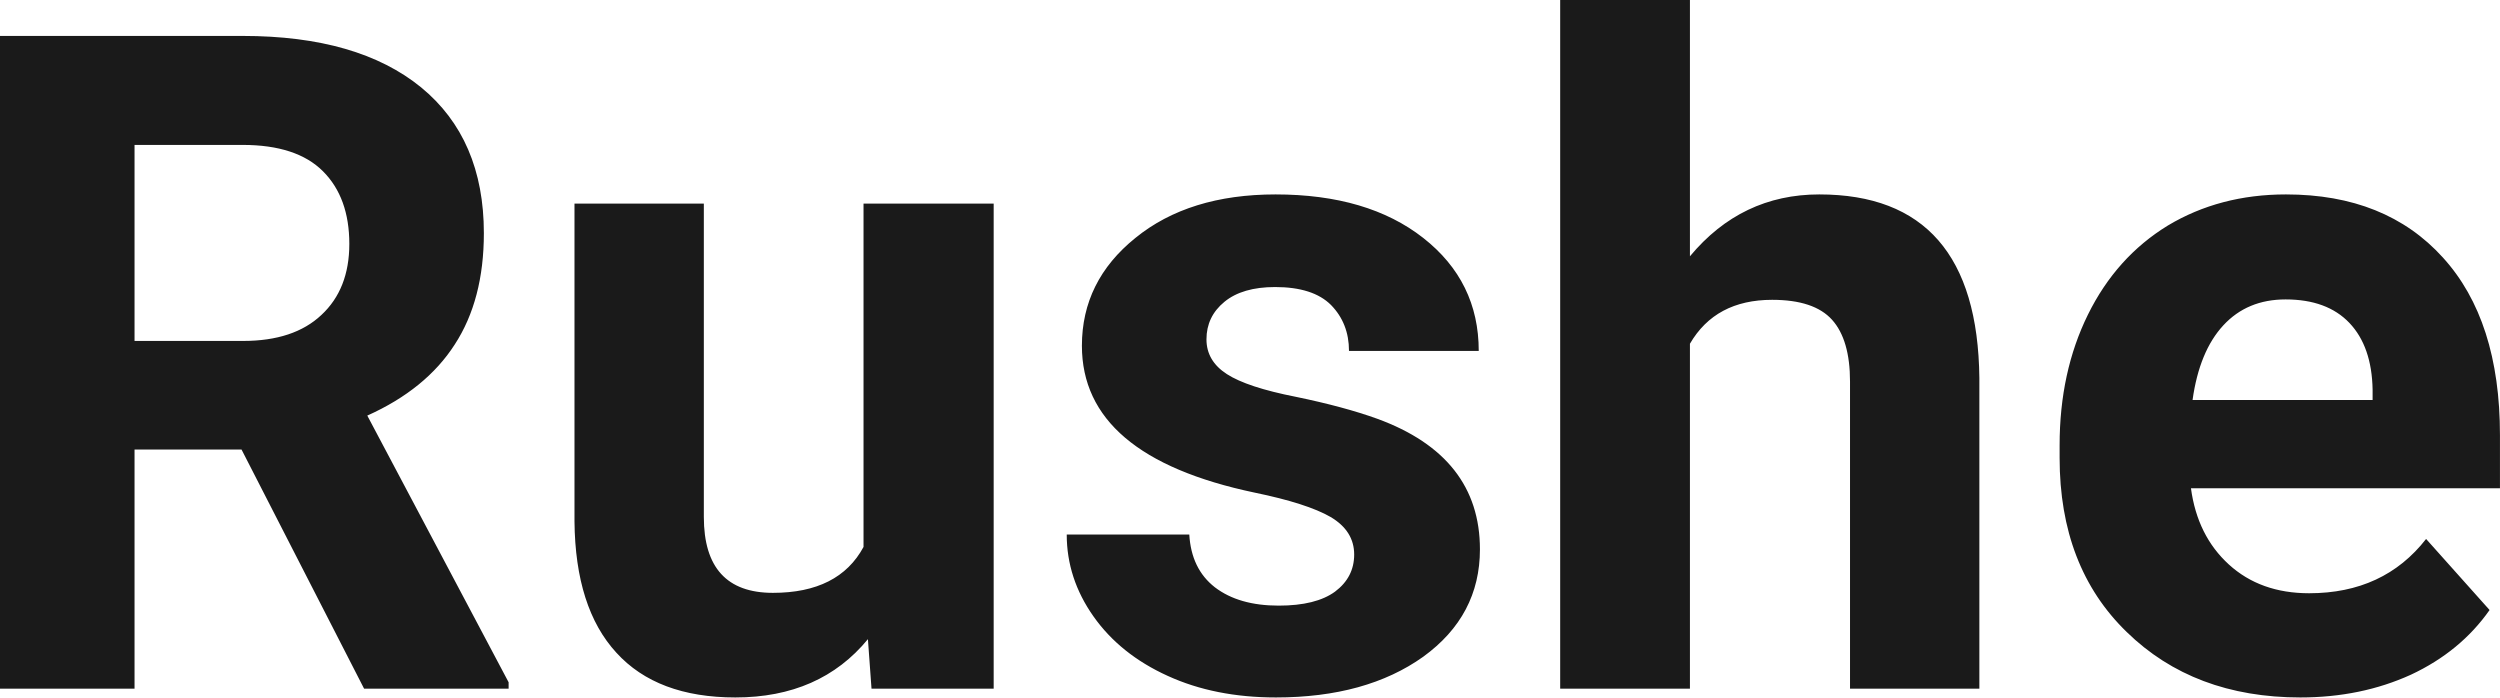<?xml version="1.0" encoding="UTF-8" standalone="yes"?>
<svg xmlns="http://www.w3.org/2000/svg" width="100%" height="100%" viewBox="0 0 62.621 17.475" fill="rgb(26, 26, 26)">
  <path d="M9.12 17.25L6.05 11.26L3.37 11.26L3.37 17.25L0 17.25L0 0.90L6.08 0.90Q8.97 0.90 10.55 2.19Q12.12 3.48 12.12 5.84L12.12 5.84Q12.12 7.51 11.39 8.63Q10.67 9.75 9.20 10.41L9.20 10.41L12.74 17.09L12.74 17.25L9.12 17.25ZM3.37 3.63L3.37 8.54L6.09 8.54Q7.36 8.54 8.05 7.89Q8.75 7.24 8.75 6.11L8.75 6.11Q8.75 4.95 8.09 4.29Q7.43 3.63 6.08 3.63L6.08 3.63L3.37 3.63ZM21.83 17.25L21.74 16.01Q20.54 17.47 18.42 17.47L18.42 17.47Q16.46 17.47 15.44 16.35Q14.41 15.23 14.39 13.06L14.39 13.06L14.39 5.10L17.63 5.10L17.63 12.95Q17.63 14.85 19.36 14.85L19.36 14.85Q21.01 14.85 21.63 13.70L21.63 13.70L21.63 5.10L24.89 5.10L24.89 17.25L21.83 17.25ZM33.92 13.89L33.92 13.89Q33.92 13.30 33.33 12.95Q32.74 12.61 31.43 12.34L31.43 12.34Q27.10 11.43 27.10 8.66L27.10 8.66Q27.10 7.04 28.44 5.96Q29.78 4.87 31.95 4.87L31.95 4.87Q34.26 4.87 35.65 5.96Q37.04 7.05 37.04 8.79L37.04 8.79L33.79 8.79Q33.79 8.10 33.34 7.64Q32.89 7.19 31.94 7.19L31.94 7.19Q31.12 7.19 30.67 7.56Q30.22 7.93 30.22 8.50L30.22 8.50Q30.22 9.04 30.73 9.37Q31.24 9.70 32.46 9.94Q33.67 10.19 34.50 10.49L34.50 10.49Q37.07 11.43 37.07 13.76L37.07 13.76Q37.07 15.42 35.65 16.45Q34.22 17.47 31.96 17.47L31.96 17.47Q30.43 17.47 29.25 16.93Q28.06 16.39 27.39 15.44Q26.72 14.49 26.72 13.39L26.72 13.39L29.79 13.39Q29.84 14.25 30.43 14.71Q31.03 15.17 32.03 15.17L32.03 15.17Q32.96 15.17 33.44 14.82Q33.92 14.46 33.92 13.89ZM42.33 0L42.33 6.42Q43.62 4.87 45.57 4.87L45.57 4.87Q49.53 4.87 49.58 9.47L49.58 9.47L49.58 17.25L46.34 17.25L46.34 9.56Q46.34 8.51 45.89 8.01Q45.44 7.51 44.39 7.51L44.39 7.51Q42.97 7.51 42.33 8.61L42.33 8.61L42.33 17.25L39.08 17.25L39.08 0L42.33 0ZM57.62 17.47L57.62 17.47Q54.95 17.47 53.27 15.83Q51.59 14.20 51.59 11.47L51.59 11.47L51.59 11.15Q51.59 9.32 52.30 7.88Q53.01 6.44 54.30 5.65Q55.60 4.87 57.26 4.87L57.26 4.87Q59.76 4.87 61.19 6.45Q62.62 8.02 62.62 10.90L62.62 10.90L62.62 12.23L54.88 12.23Q55.04 13.42 55.83 14.14Q56.62 14.86 57.84 14.86L57.84 14.86Q59.71 14.86 60.77 13.50L60.77 13.50L62.36 15.28Q61.63 16.32 60.39 16.90Q59.14 17.47 57.62 17.47ZM57.25 7.50L57.25 7.50Q56.29 7.50 55.69 8.15Q55.09 8.80 54.92 10.02L54.92 10.02L59.43 10.02L59.43 9.76Q59.41 8.68 58.85 8.09Q58.29 7.50 57.25 7.50Z" preserveAspectRatio="none"/>
</svg>